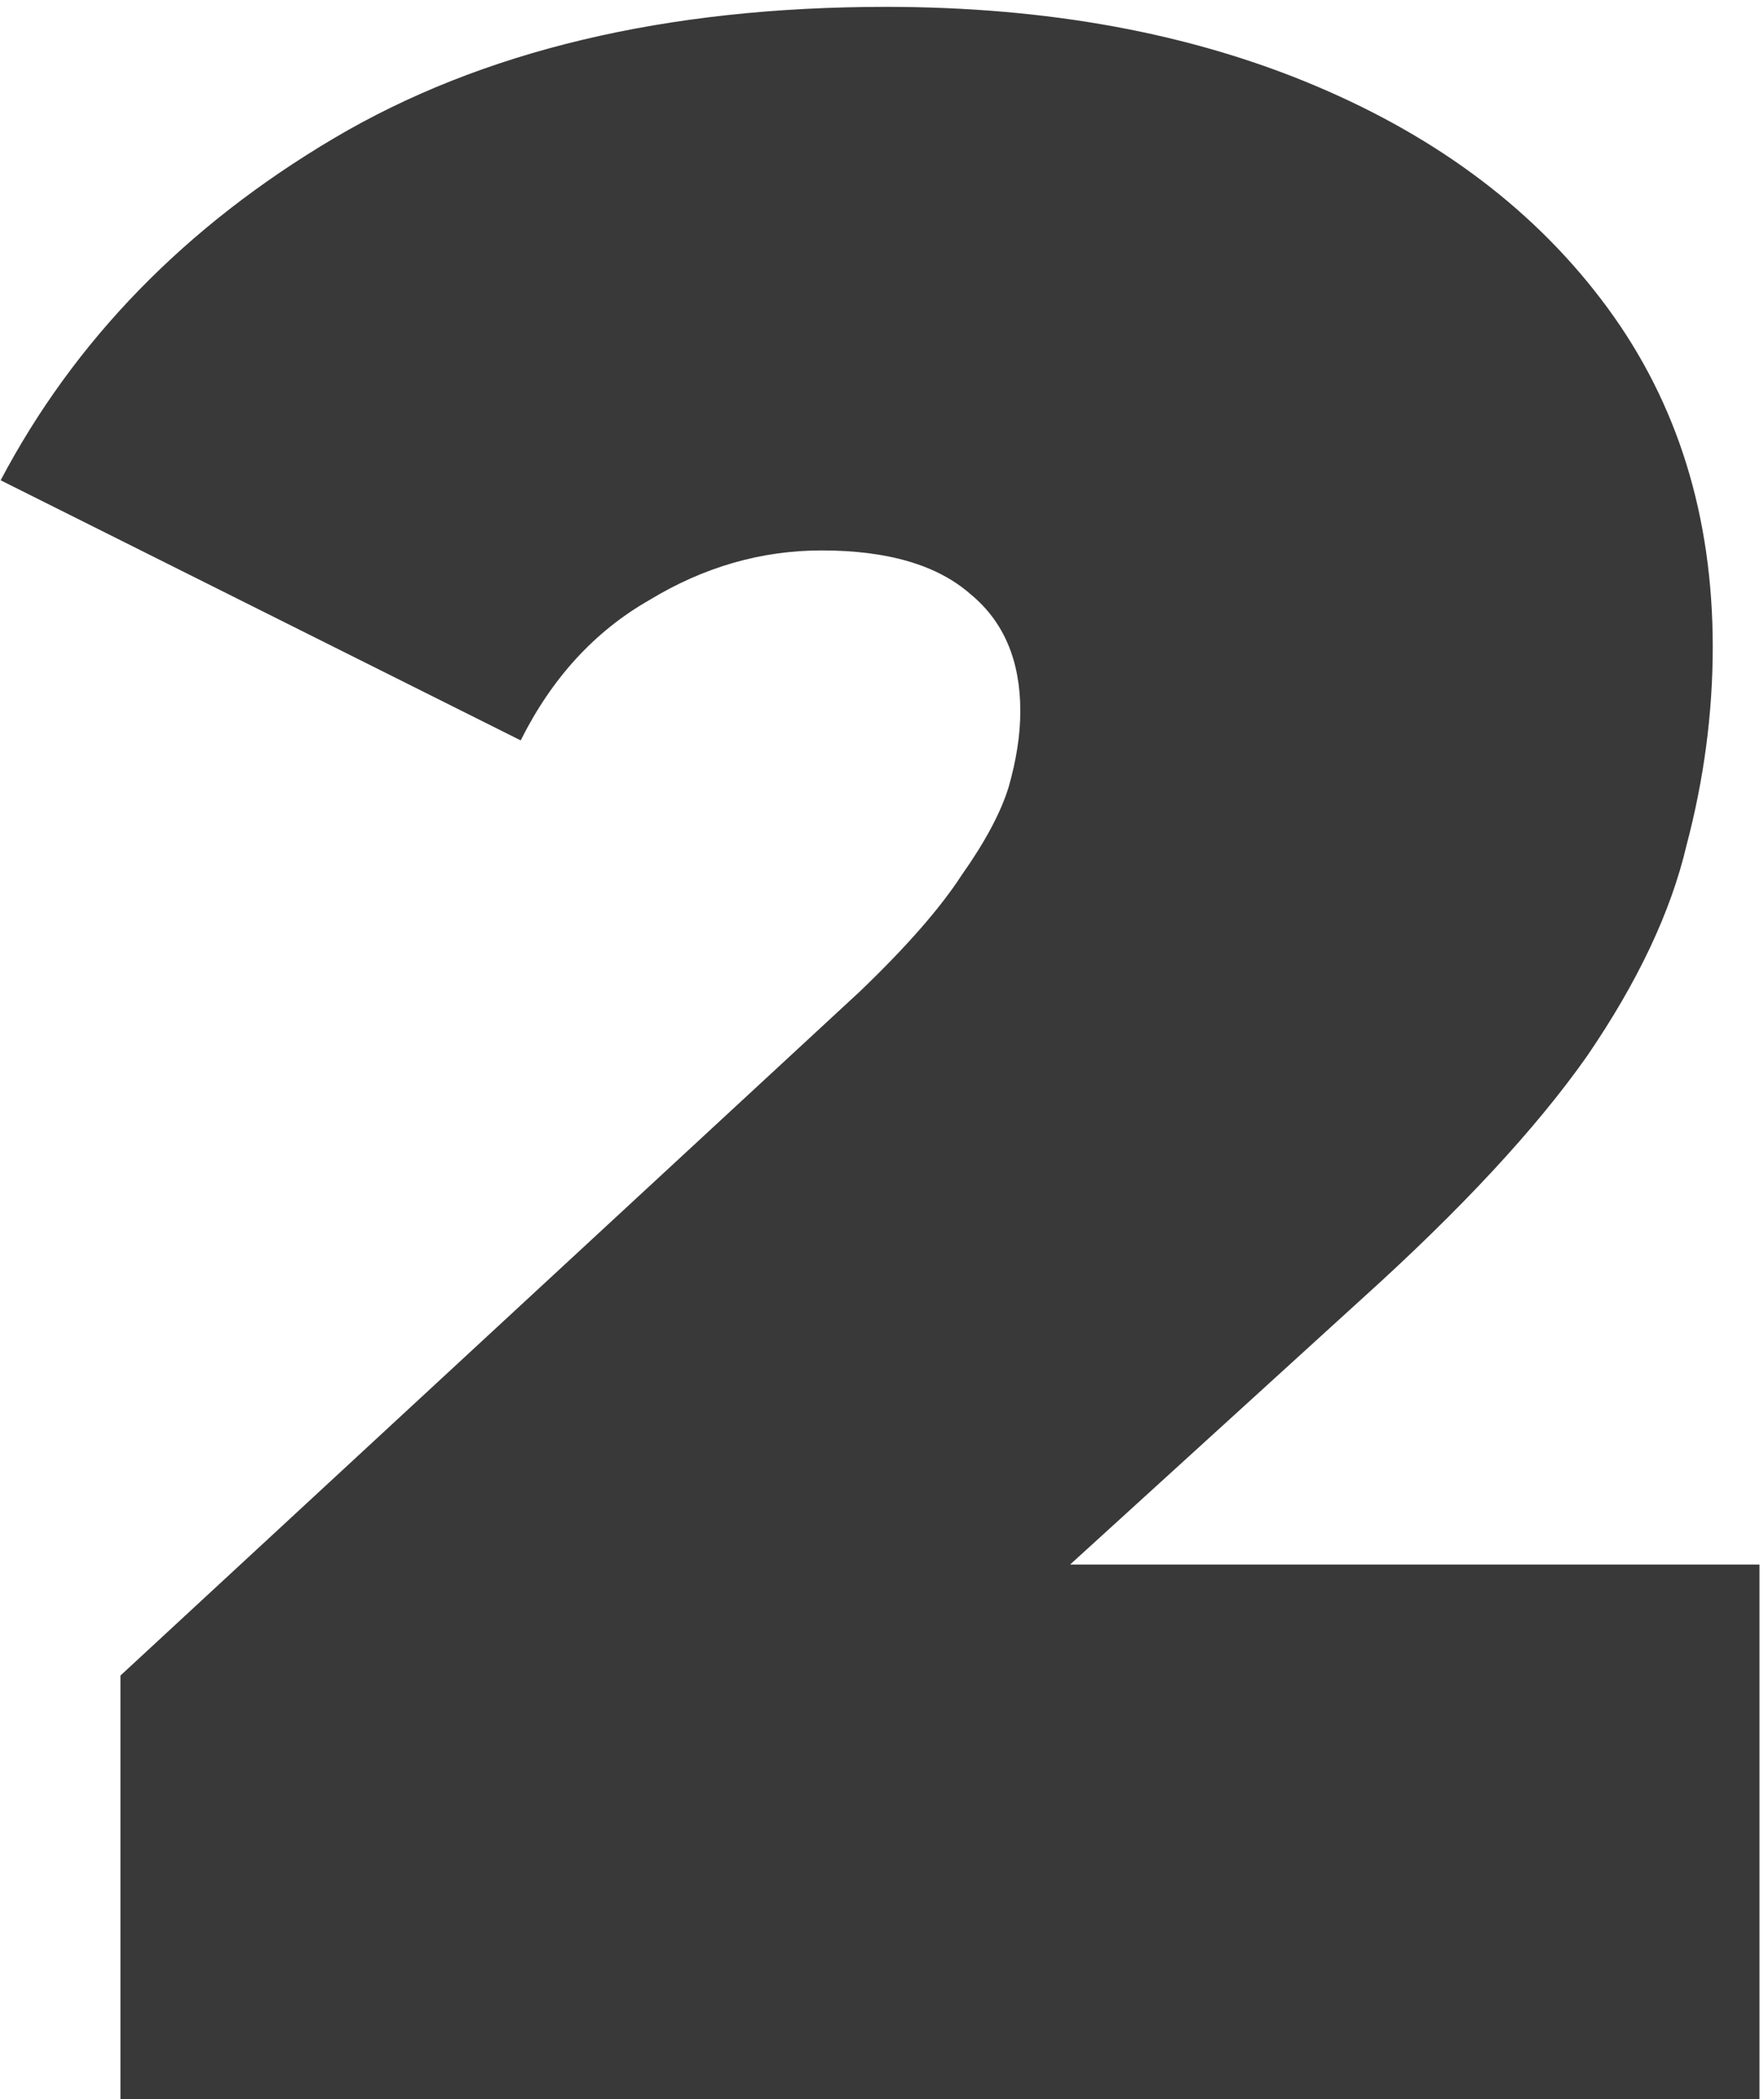 <svg width="137" height="163" viewBox="0 0 137 163" fill="none" xmlns="http://www.w3.org/2000/svg">
<path d="M9.353 163V130.098L66.761 77.001C70.392 73.522 73.039 70.497 74.703 67.925C76.519 65.353 77.729 63.084 78.334 61.118C78.939 59 79.242 57.033 79.242 55.218C79.242 51.285 77.956 48.26 75.384 46.142C72.812 43.873 68.955 42.738 63.812 42.738C59.122 42.738 54.66 44.024 50.424 46.596C46.188 49.016 42.86 52.647 40.44 57.487L0.05 37.292C5.799 26.401 14.421 17.551 25.918 10.744C37.414 3.937 51.71 0.533 68.804 0.533C81.359 0.533 92.478 2.575 102.159 6.66C111.841 10.744 119.404 16.492 124.85 23.905C130.296 31.317 133.019 40.091 133.019 50.226C133.019 55.37 132.338 60.513 130.977 65.656C129.767 70.799 127.195 76.245 123.262 81.993C119.329 87.591 113.505 93.868 105.79 100.827L62.677 140.082L54.282 121.476H136.649V163H9.353Z" fill="#393939"/>
</svg>
